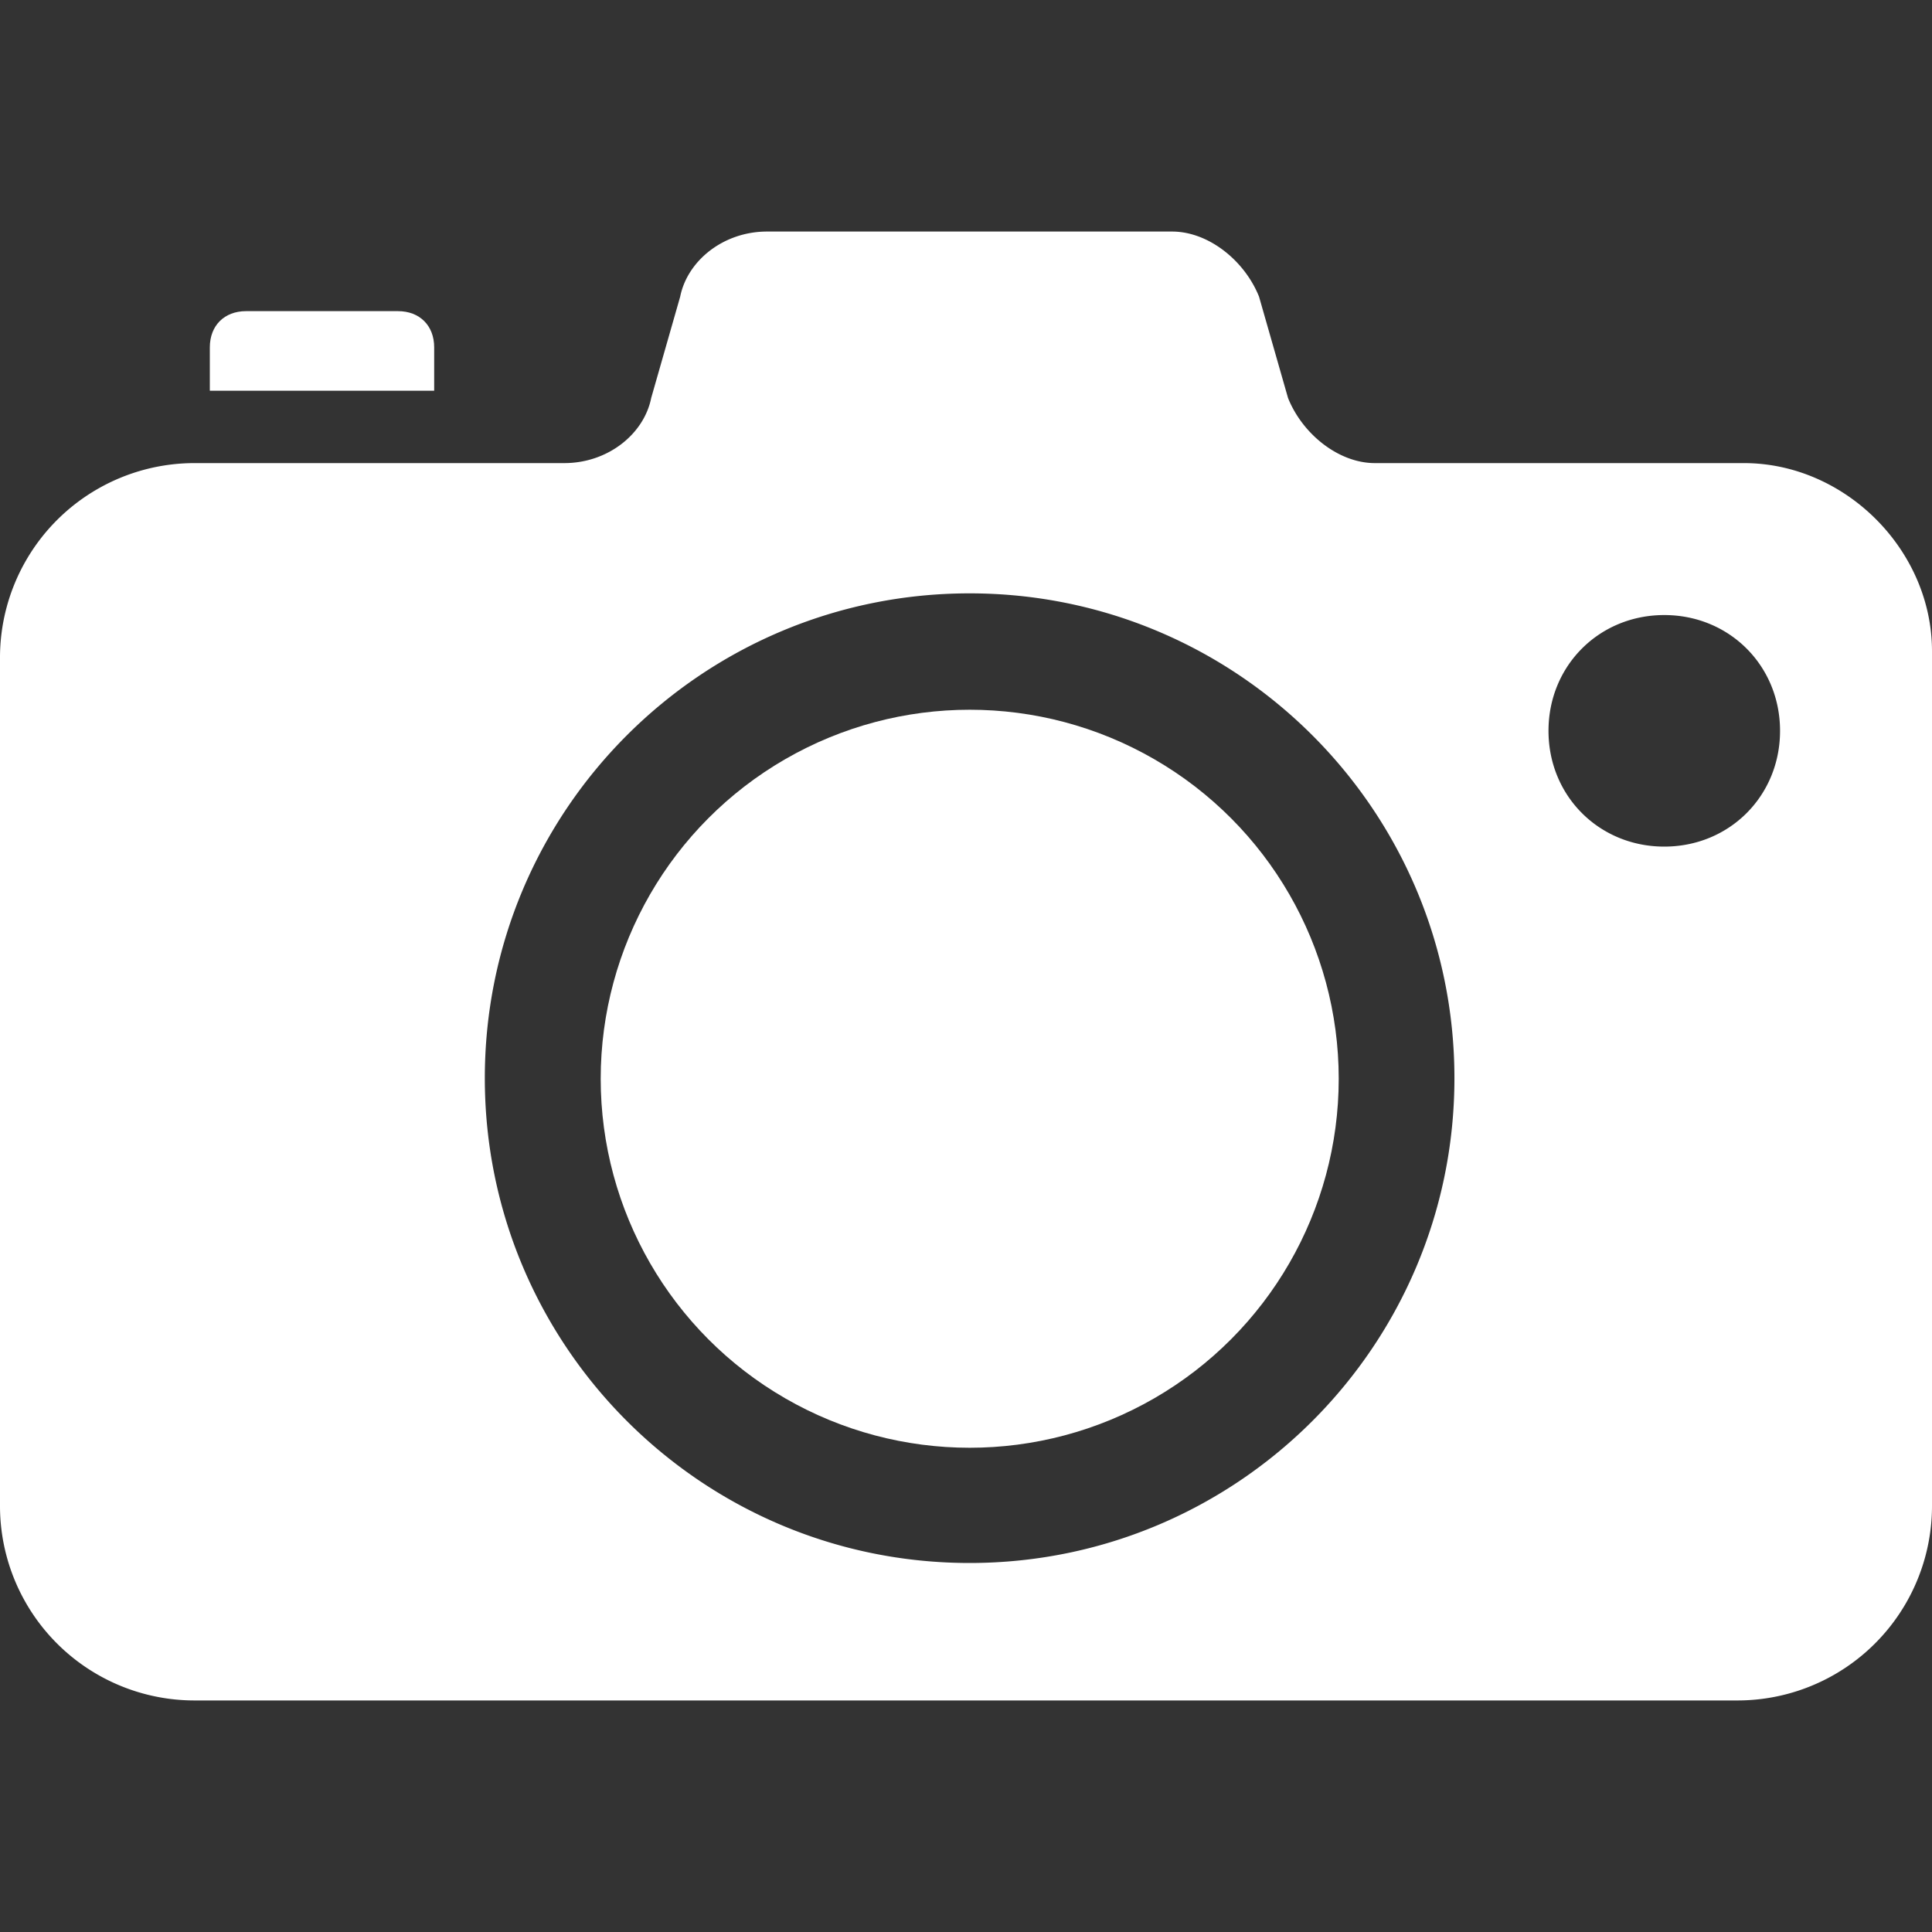 <svg fill="#fff" id="Ebene_1" data-name="Ebene 1" xmlns="http://www.w3.org/2000/svg" viewBox="0 0 1000 1000"><rect x="0" y="0" width="1000" height="1000" fill="#333333" stroke="none"/><g id="Camera"><g id="Camera-2" data-name="Camera"><path id="Button" d="M228.46,202.25H108.61V179.78c0-11.24,7.49-18.73,18.73-18.73H206c11.24,0,18.73,7.49,18.73,18.73v22.47Z" /><circle cx="501.92" cy="558.36" r="191" /><path d="M902.62,239.7h-191c-18.73,0-37.45-15-44.94-33.71l-15-52.43c-7.5-18.73-26.22-33.71-45-33.71H397c-22.47,0-41.19,15-44.94,33.71l-15,52.43c-3.75,18.73-22.47,33.71-44.95,33.71h-191A100.7,100.7,0,0,0,0,340.82V779A100.7,100.7,0,0,0,101.12,880.15H898.88A100.7,100.7,0,0,0,1000,779V337.08C1000,284.64,955.06,239.7,902.62,239.7ZM501.87,809C363.3,809,250.94,696.63,250.94,558.05S363.3,307.12,501.87,307.12,752.81,419.48,752.81,558.05,640.45,809,501.87,809ZM861.42,438.2c-33.7,0-59.92-26.22-59.92-59.92s26.22-59.93,59.92-59.93,59.93,26.22,59.93,59.93S895.13,438.2,861.42,438.2Z" /></g></g><rect width="1000" height="1000" style="fill:none"/></svg>
